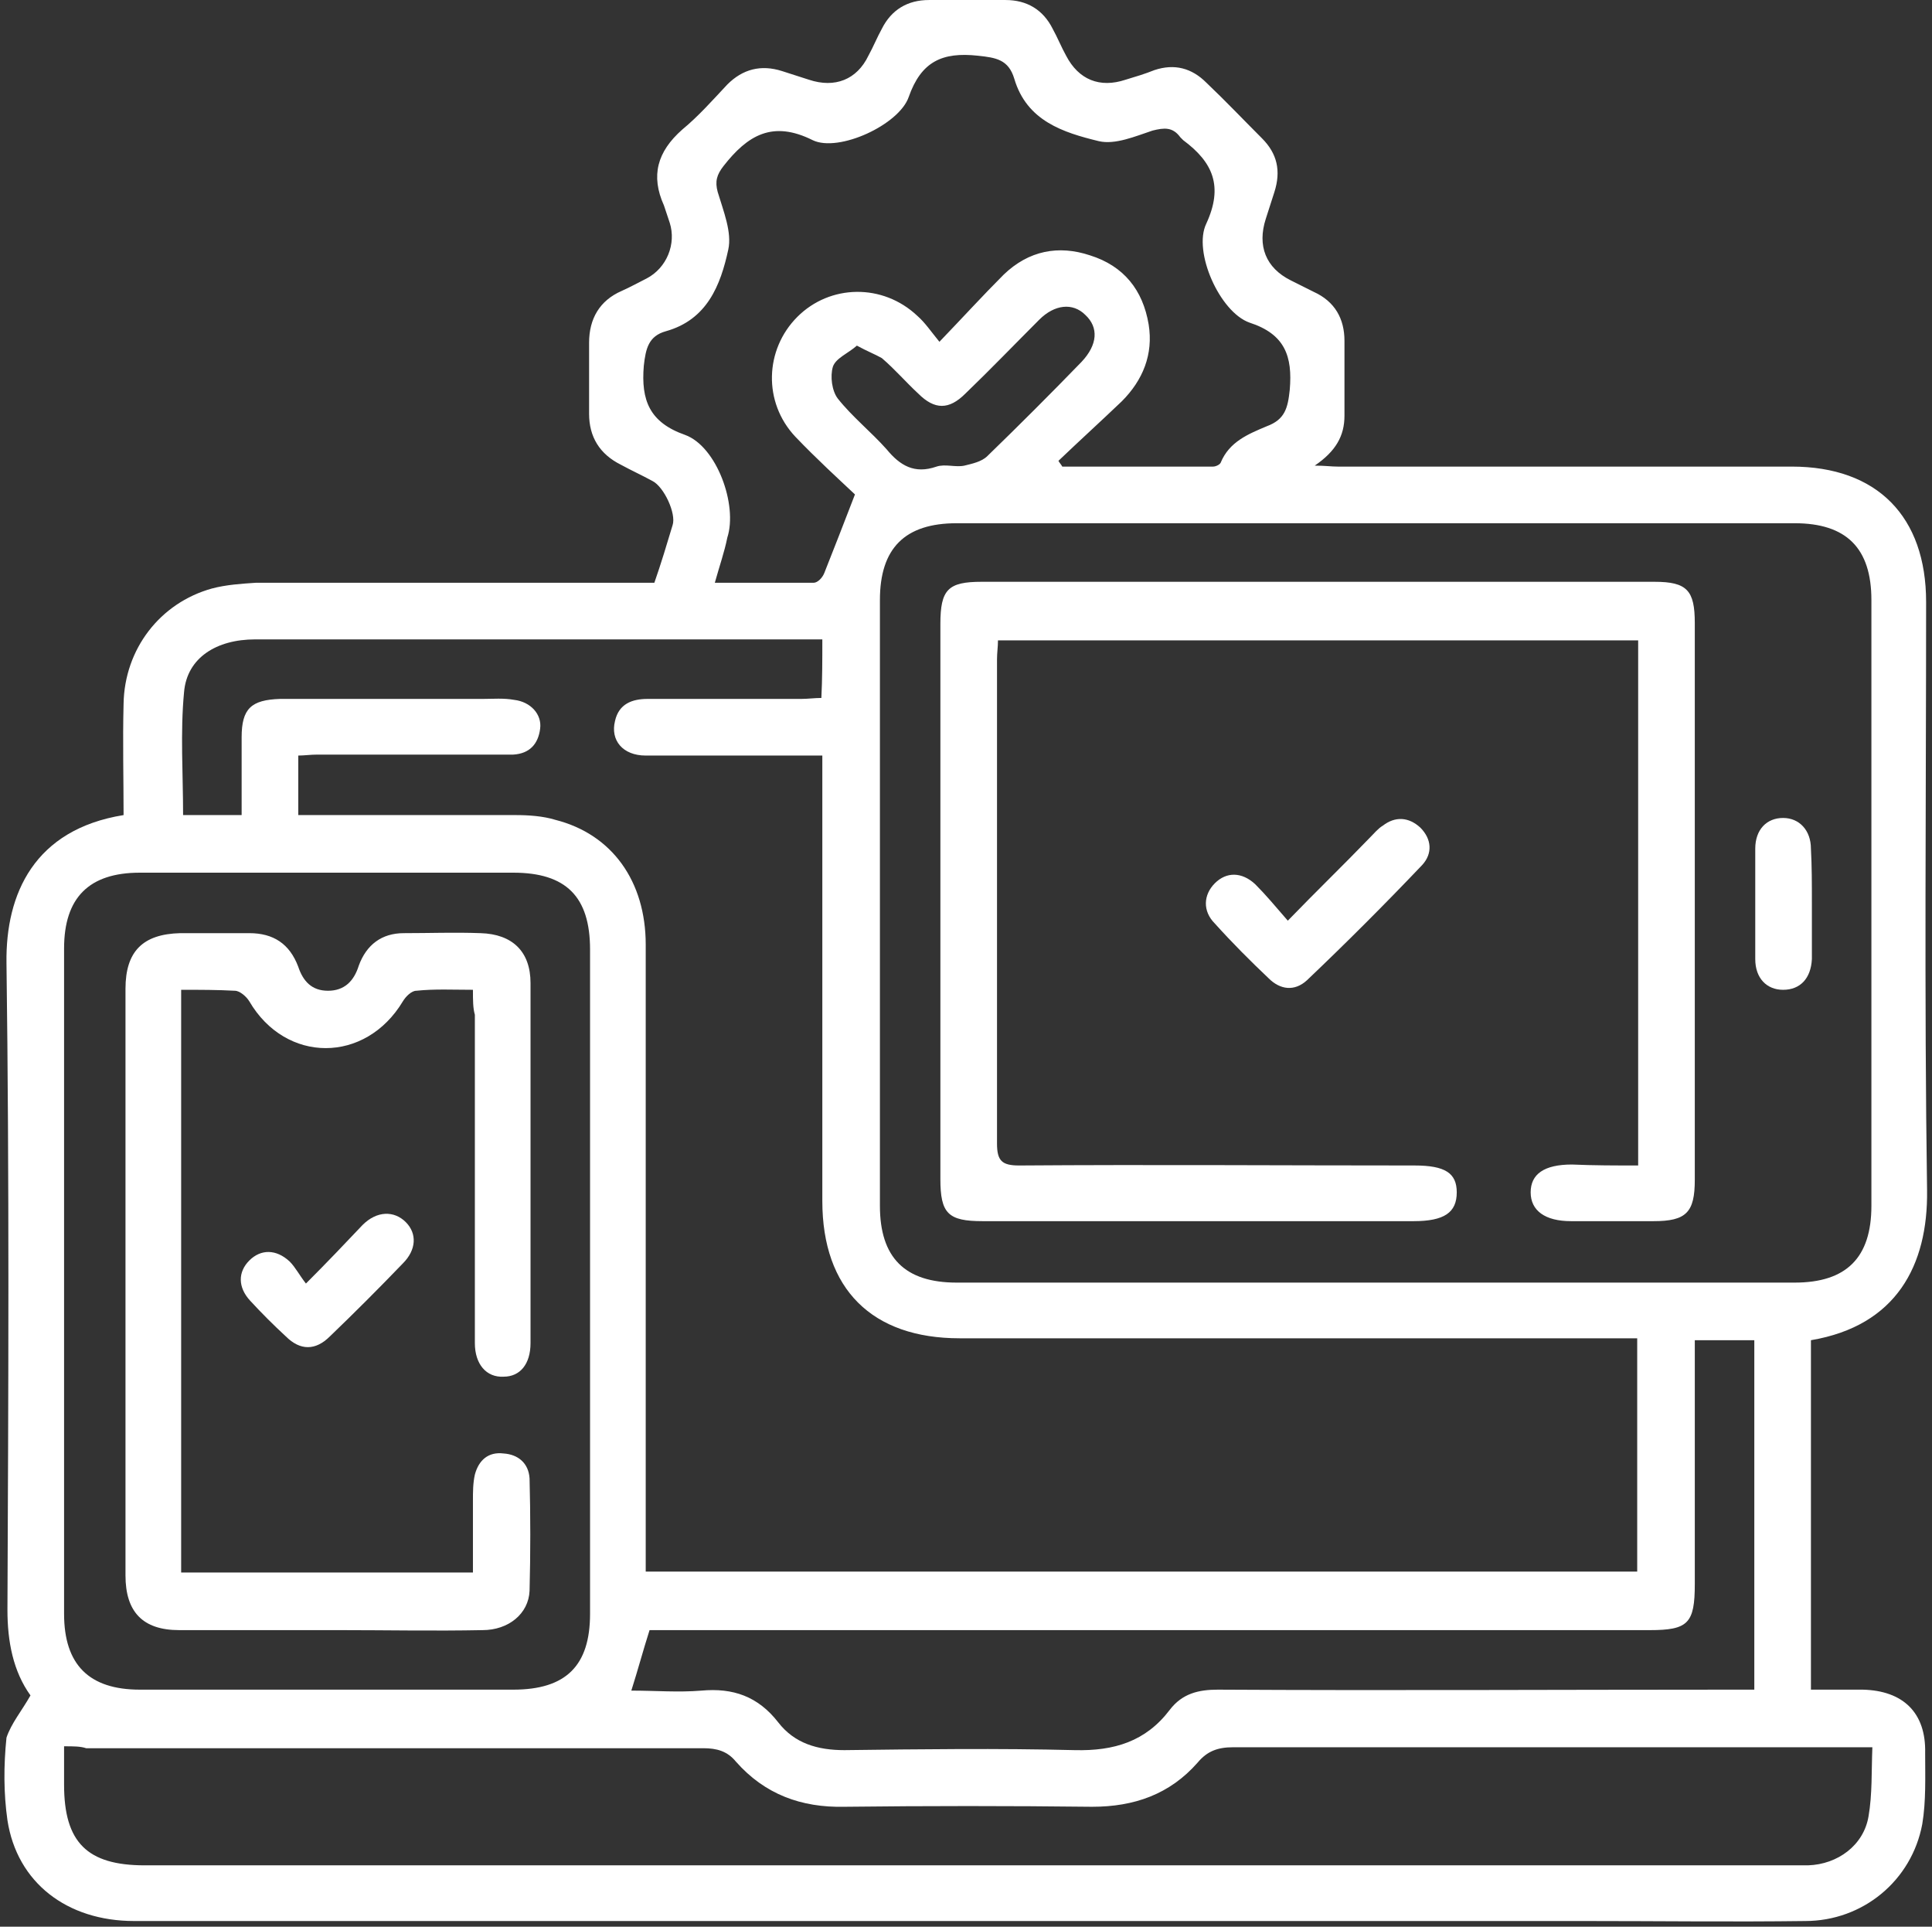 <svg xmlns="http://www.w3.org/2000/svg" width="338" height="337" viewBox="0 0 338 337" fill="none"><rect x="0" y="0" width="338" height="337" fill="#333333" stroke="none"/><path d="M5.332 296.547C2.31 292.349 1.302 287.143 1.302 281.602C1.47 243.821 1.638 206.207 1.134 168.425C0.966 156.335 6.004 145.085 21.62 142.566C21.62 136.185 21.452 129.636 21.62 123.088C21.788 113.516 28.002 105.456 37.069 102.938C39.588 102.266 42.274 102.098 44.793 101.93C66.79 101.93 88.788 101.93 110.785 101.93C111.96 101.93 113.136 101.93 114.479 101.93C115.654 98.572 116.662 95.213 117.67 91.855C118.341 89.84 116.158 85.138 114.143 84.131C112.296 83.123 110.449 82.284 108.602 81.276C104.908 79.429 103.06 76.406 103.06 72.376C103.06 68.178 103.06 64.148 103.06 59.951C103.06 55.753 104.908 52.562 108.77 50.883C110.281 50.211 111.792 49.372 113.136 48.7C116.662 46.853 118.341 42.655 117.166 38.961C116.83 37.953 116.494 36.946 116.158 35.938C113.807 30.733 114.983 26.535 119.349 22.673C122.203 20.322 124.722 17.467 127.241 14.781C129.928 12.094 133.118 11.254 136.812 12.43C138.323 12.934 140.003 13.437 141.514 13.941C146.048 15.452 149.91 13.941 151.925 9.743C152.764 8.232 153.436 6.553 154.275 5.041C155.955 1.683 158.809 0.004 162.504 0.004C167.037 0.004 171.403 0.004 175.937 0.004C179.631 0.004 182.486 1.683 184.165 5.041C185.004 6.553 185.676 8.232 186.516 9.743C188.699 13.941 192.393 15.452 196.927 13.941C198.606 13.437 200.285 12.934 201.964 12.262C205.491 11.086 208.513 11.926 211.032 14.445C214.39 17.635 217.581 20.994 220.771 24.184C223.458 26.871 224.129 29.893 222.954 33.587C222.45 35.099 221.946 36.778 221.443 38.289C219.931 42.991 221.443 46.853 225.809 49.036C227.152 49.708 228.495 50.379 229.838 51.051C233.533 52.73 235.212 55.753 235.212 59.615C235.212 63.981 235.212 68.347 235.212 72.712C235.212 76.239 233.701 78.925 230.007 81.444C231.854 81.444 232.861 81.612 234.036 81.612C260.567 81.612 286.931 81.612 313.462 81.612C328.406 81.612 336.97 90.344 336.97 105.288C336.97 139.544 336.634 173.967 337.138 208.222C337.306 221.32 331.765 231.898 316.82 234.417C316.82 254.567 316.82 274.885 316.82 295.539C319.842 295.539 322.865 295.539 325.888 295.539C332.94 295.707 336.97 299.569 336.802 306.622C336.802 310.82 336.97 315.018 336.299 319.048C334.452 328.955 325.888 336.008 315.813 336.008C303.051 336.175 290.289 336.008 277.359 336.008C192.729 336.008 108.098 336.008 23.468 336.008C11.713 336.008 2.982 329.291 1.302 318.376C0.631 313.674 0.631 308.805 1.134 303.935C1.974 301.416 3.821 299.233 5.332 296.547ZM240.417 91.519C216.069 91.519 191.721 91.519 167.373 91.519C158.305 91.519 153.94 95.885 153.94 104.953C153.94 140.215 153.94 175.646 153.94 210.909C153.94 219.976 158.305 224.342 167.373 224.342C216.237 224.342 265.101 224.342 313.965 224.342C323.033 224.342 327.399 219.976 327.399 210.909C327.399 175.646 327.399 140.215 327.399 104.953C327.399 95.885 323.033 91.519 313.965 91.519C289.449 91.519 264.933 91.519 240.417 91.519ZM143.865 111.837C142.353 111.837 141.178 111.837 140.002 111.837C131.103 111.837 122.035 111.837 113.136 111.837C90.299 111.837 67.462 111.837 44.625 111.837C37.909 111.837 32.703 115.028 32.199 121.073C31.527 128.125 32.032 135.346 32.032 142.566C35.39 142.566 38.748 142.566 42.274 142.566C42.274 137.864 42.274 133.499 42.274 128.965C42.274 123.927 43.953 122.416 48.991 122.248C60.745 122.248 72.668 122.248 84.422 122.248C86.269 122.248 88.116 122.08 89.963 122.416C92.818 122.752 94.833 124.935 94.497 127.454C94.161 130.14 92.65 131.819 89.795 131.987C88.788 131.987 87.78 131.987 86.772 131.987C76.362 131.987 65.951 131.987 55.54 131.987C54.365 131.987 53.189 132.155 52.182 132.155C52.182 135.849 52.182 139.04 52.182 142.566C53.693 142.566 54.868 142.566 56.043 142.566C67.462 142.566 78.712 142.566 90.131 142.566C92.482 142.566 95 142.734 97.183 143.406C107.09 145.925 112.968 154.152 112.968 165.235C112.968 200.498 112.968 235.593 112.968 270.855C112.968 272.199 112.968 273.374 112.968 274.885C171.067 274.885 228.663 274.885 286.427 274.885C286.427 261.284 286.427 247.851 286.427 234.081C284.916 234.081 283.404 234.081 282.061 234.081C243.944 234.081 205.994 234.081 167.877 234.081C152.596 234.081 143.865 225.518 143.865 210.069C143.865 185.553 143.865 160.869 143.865 136.353C143.865 135.01 143.865 133.834 143.865 132.155C142.185 132.155 141.01 132.155 139.835 132.155C130.935 132.155 121.867 132.155 112.968 132.155C108.938 132.155 106.755 129.469 107.595 126.11C108.266 123.088 110.617 122.248 113.304 122.248C122.203 122.248 131.271 122.248 140.17 122.248C141.346 122.248 142.521 122.08 143.697 122.08C143.865 118.722 143.865 115.531 143.865 111.837ZM103.229 224.174C103.229 204.864 103.229 185.553 103.229 166.075C103.229 156.839 99.031 152.641 89.795 152.641C67.966 152.641 46.304 152.641 24.475 152.641C15.576 152.641 11.21 157.007 11.21 165.907C11.21 204.696 11.21 243.485 11.21 282.274C11.21 291.173 15.576 295.539 24.475 295.539C46.304 295.539 67.966 295.539 89.795 295.539C99.031 295.539 103.229 291.341 103.229 282.274C103.229 262.795 103.229 243.485 103.229 224.174ZM11.21 305.446C11.21 307.965 11.21 309.98 11.21 312.163C11.21 322.238 15.24 326.268 25.315 326.268C121.364 326.268 217.245 326.268 313.294 326.268C314.301 326.268 315.309 326.268 316.316 326.268C321.522 326.1 326.055 322.742 326.895 317.704C327.567 313.842 327.399 309.812 327.567 305.614C325.72 305.614 324.544 305.614 323.369 305.614C287.435 305.614 251.668 305.614 215.734 305.614C213.047 305.614 211.2 306.286 209.521 308.301C204.651 313.842 198.438 316.025 191.05 316.025C176.609 315.857 162.168 315.857 147.727 316.025C140.17 316.193 133.789 313.842 128.752 308.133C127.241 306.286 125.394 305.782 123.043 305.782C87.109 305.782 51.174 305.782 15.072 305.782C14.064 305.446 12.889 305.446 11.21 305.446ZM125.058 101.93C131.271 101.93 136.812 101.93 142.353 101.93C143.025 101.93 143.864 101.09 144.2 100.251C145.88 96.053 147.559 91.687 149.574 86.482C146.719 83.795 142.857 80.269 139.163 76.406C133.454 70.362 133.79 61.126 139.499 55.417C145.208 49.708 154.444 49.54 160.489 55.249C161.832 56.424 162.839 57.936 164.35 59.783C168.548 55.417 171.907 51.723 175.601 48.028C179.967 43.831 185.173 42.823 190.714 44.67C196.591 46.517 199.949 50.715 200.957 56.76C201.796 61.966 199.949 66.499 196.255 70.194C192.561 73.72 188.867 77.078 185.173 80.605C185.34 80.94 185.676 81.276 185.844 81.612C194.576 81.612 203.475 81.612 212.207 81.612C212.711 81.612 213.383 81.276 213.55 80.94C215.062 77.246 218.42 75.903 221.611 74.559C224.801 73.384 225.305 71.369 225.64 68.178C226.144 62.301 224.801 58.439 218.588 56.424C213.383 54.577 208.681 43.998 211.032 39.129C214.054 32.58 212.207 28.382 207.002 24.52C206.834 24.352 206.666 24.184 206.498 24.016C205.155 22.169 203.644 22.337 201.629 22.841C198.606 23.848 195.08 25.36 192.225 24.688C186.012 23.177 179.631 21.162 177.448 13.773C176.441 10.415 174.258 10.079 171.067 9.743C164.854 9.071 161.16 10.751 158.977 16.964C157.298 21.833 146.719 26.703 142.185 24.52C135.133 20.994 130.767 23.68 126.569 29.054C125.394 30.565 125.058 31.74 125.562 33.587C126.569 36.946 128.08 40.64 127.409 43.663C126.065 49.876 123.714 55.92 116.494 57.936C113.471 58.775 112.968 60.958 112.632 63.981C112.128 70.026 113.639 73.888 119.852 76.071C125.394 78.086 129.088 88.329 127.241 94.038C126.737 96.557 125.897 98.907 125.058 101.93ZM296.502 234.417C296.502 235.761 296.502 236.936 296.502 238.111C296.502 251.041 296.502 264.139 296.502 277.068C296.502 283.953 295.326 285.128 288.61 285.128C231.518 285.128 174.594 285.128 117.502 285.128C116.158 285.128 114.647 285.128 113.639 285.128C112.464 288.823 111.625 292.013 110.449 295.707C114.647 295.707 118.677 296.043 122.707 295.707C128.248 295.203 132.614 296.715 136.141 301.249C138.995 304.943 143.025 306.118 147.727 306.118C161.16 305.95 174.594 305.782 188.027 306.118C194.912 306.286 200.453 304.607 204.651 299.066C206.834 296.211 209.688 295.539 213.047 295.539C242.936 295.707 272.658 295.539 302.547 295.539C303.89 295.539 305.402 295.539 306.913 295.539C306.913 274.885 306.913 254.735 306.913 234.417C303.387 234.417 300.196 234.417 296.502 234.417ZM149.91 60.454C148.399 61.798 146.216 62.637 145.712 64.148C145.208 65.828 145.544 68.347 146.551 69.69C149.07 72.88 152.428 75.567 155.115 78.589C157.466 81.444 159.985 82.955 163.847 81.612C165.358 81.108 167.205 81.78 168.716 81.444C170.06 81.108 171.739 80.772 172.746 79.765C178.288 74.391 183.829 68.85 189.202 63.309C192.057 60.286 192.225 57.264 189.874 55.081C187.691 52.898 184.501 53.234 181.814 55.92C177.448 60.286 173.25 64.652 168.885 68.85C166.03 71.705 163.511 71.705 160.656 68.85C158.473 66.835 156.626 64.652 154.275 62.637C153.1 61.966 151.757 61.462 149.91 60.454Z" fill="white"></path><path d="M286.594 203.856C286.594 173.127 286.594 142.734 286.594 112.005C249.316 112.005 212.206 112.005 174.593 112.005C174.593 113.18 174.425 114.188 174.425 115.363C174.425 143.573 174.425 171.783 174.425 199.994C174.425 203.016 175.264 203.856 178.287 203.856C201.292 203.688 224.464 203.856 247.469 203.856C252.842 203.856 254.857 205.199 254.857 208.557C254.857 212.084 252.675 213.595 247.301 213.595C222.113 213.595 196.926 213.595 171.906 213.595C165.861 213.595 164.518 212.252 164.518 206.207C164.518 173.798 164.518 141.558 164.518 109.15C164.518 103.105 165.861 101.762 171.738 101.762C211.031 101.762 250.156 101.762 289.448 101.762C295.157 101.762 296.501 103.273 296.501 108.982C296.501 141.39 296.501 173.966 296.501 206.375C296.501 212.084 294.99 213.595 289.281 213.595C284.411 213.595 279.709 213.595 274.84 213.595C270.306 213.595 267.787 211.748 267.787 208.557C267.787 205.367 270.138 203.688 275.008 203.688C278.87 203.856 282.564 203.856 286.594 203.856Z" fill="white"></path><path d="M225.301 161.037C230.339 155.832 235.04 151.298 239.574 146.596C240.414 145.756 241.086 144.917 241.925 144.413C244.108 142.734 246.459 142.902 248.474 144.749C250.489 146.764 250.657 149.283 248.81 151.298C242.261 158.182 235.544 164.899 228.66 171.448C226.477 173.463 223.958 173.127 221.943 171.112C218.752 168.09 215.562 164.899 212.54 161.541C210.357 159.358 210.525 156.503 212.54 154.488C214.555 152.473 217.241 152.473 219.592 154.656C221.439 156.503 223.118 158.518 225.301 161.037Z" fill="white"></path><path d="M316.986 157.847C316.986 161.205 316.986 164.396 316.986 167.754C316.819 171.113 314.971 173.128 311.949 173.128C309.094 173.128 307.079 171.113 307.079 167.754C307.079 161.373 307.079 154.825 307.079 148.444C307.079 145.085 309.094 143.07 311.949 143.07C314.804 143.07 316.818 145.253 316.818 148.444C316.986 151.466 316.986 154.657 316.986 157.847Z" fill="white"></path><path d="M82.74 173.126C79.214 173.126 76.023 172.958 72.833 173.294C71.993 173.294 70.986 174.302 70.482 175.141C63.933 186.056 49.996 186.056 43.615 175.141C43.112 174.302 41.936 173.294 41.097 173.294C38.074 173.126 35.051 173.126 31.693 173.126C31.693 207.214 31.693 240.965 31.693 275.052C48.485 275.052 65.277 275.052 82.74 275.052C82.74 270.854 82.74 266.657 82.74 262.459C82.74 260.947 82.74 259.436 83.076 257.925C83.748 255.406 85.427 253.895 88.114 254.231C90.632 254.399 92.479 255.91 92.647 258.596C92.815 265.145 92.815 271.694 92.647 278.243C92.479 282.273 88.953 285.127 84.419 285.127C76.024 285.295 67.628 285.127 59.232 285.127C49.996 285.127 40.593 285.127 31.357 285.127C24.976 285.127 21.954 281.937 21.954 275.556C21.954 241.301 21.954 207.046 21.954 172.958C21.954 166.41 24.977 163.387 31.525 163.219C35.555 163.219 39.585 163.219 43.615 163.219C47.813 163.219 50.668 165.066 52.179 169.096C53.019 171.615 54.53 173.294 57.385 173.294C60.239 173.294 61.918 171.615 62.758 168.928C64.101 165.234 66.788 163.219 70.65 163.219C75.184 163.219 79.55 163.051 84.084 163.219C89.625 163.387 92.815 166.41 92.815 171.951C92.815 192.941 92.815 213.93 92.815 234.92C92.815 238.614 90.968 240.797 88.114 240.797C85.091 240.965 83.076 238.614 83.076 234.92C83.076 215.777 83.076 196.635 83.076 177.492C82.74 176.317 82.74 174.973 82.74 173.126Z" fill="white"></path><path d="M53.523 224.507C57.385 220.645 60.408 217.454 63.43 214.264C65.949 211.745 68.972 211.745 70.987 213.76C73.001 215.775 72.834 218.63 70.483 220.981C66.285 225.347 62.087 229.544 57.721 233.742C55.202 236.261 52.516 236.261 49.997 233.742C47.814 231.727 45.799 229.712 43.784 227.529C41.601 225.179 41.601 222.492 43.616 220.477C45.631 218.462 48.317 218.462 50.668 220.645C51.676 221.652 52.347 222.996 53.523 224.507Z" fill="white"></path></svg>